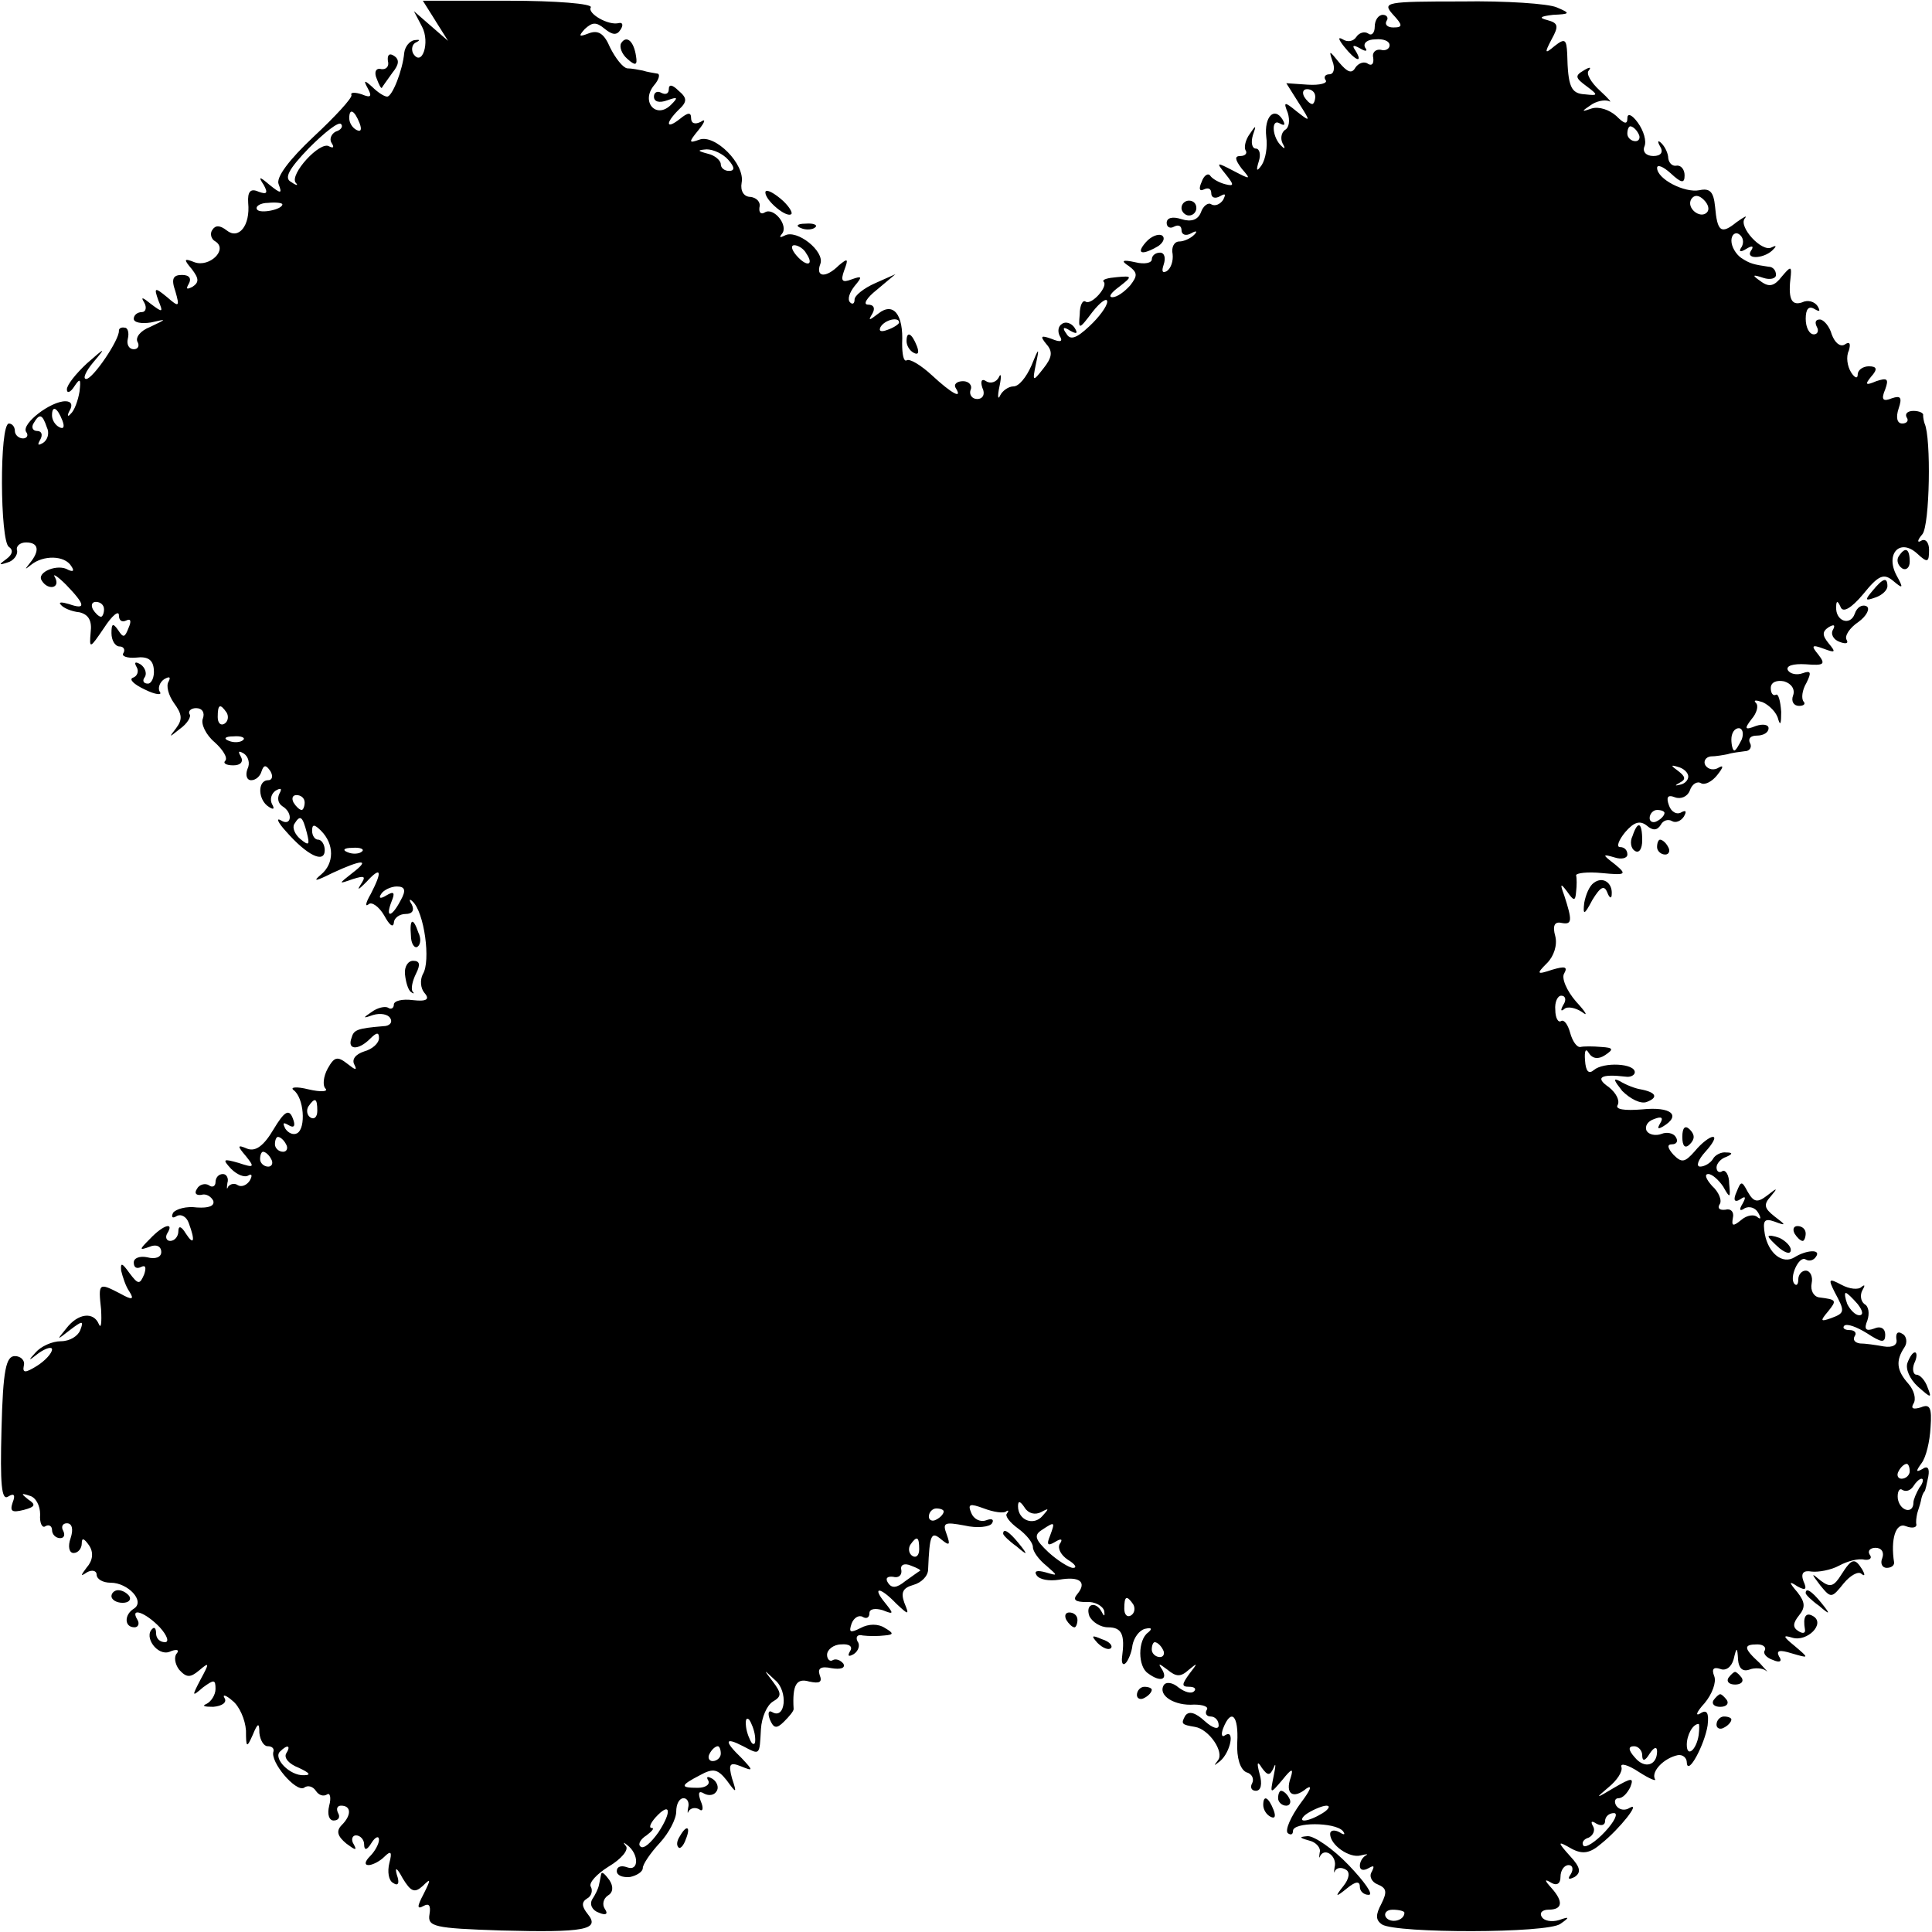 <?xml version="1.0" standalone="no"?>
<!DOCTYPE svg PUBLIC "-//W3C//DTD SVG 20010904//EN"
 "http://www.w3.org/TR/2001/REC-SVG-20010904/DTD/svg10.dtd">
<svg version="1.0" xmlns="http://www.w3.org/2000/svg"
 width="260pt" height="260pt" viewBox="0 0 260 260"
 preserveAspectRatio="xMidYMid meet">
<g transform="translate(0,260) scale(0.1,-0.1)"
fill="#000000" stroke="none">
<path d="M586 2572 l17 -27 -23 20 -23 20 11 -21 c11 -21 0 -55 -12 -36 -3 6
-1 13 4 15 6 3 5 4 -2 3 -7 -1 -13 -9 -14 -17 -2 -23 -16 -59 -23 -59 -4 0
-13 6 -20 13 -11 10 -12 9 -6 -2 6 -11 4 -13 -8 -8 -9 3 -16 3 -14 -1 1 -4
-22 -29 -51 -56 -33 -31 -51 -55 -47 -64 5 -13 3 -13 -12 -1 -14 12 -16 12 -8
0 6 -11 4 -13 -7 -9 -11 5 -15 0 -14 -15 3 -31 -13 -50 -29 -37 -9 7 -15 7
-19 1 -4 -5 -2 -13 4 -16 17 -11 -8 -35 -28 -28 -15 6 -15 4 -4 -9 10 -13 10
-18 1 -24 -8 -4 -9 -3 -5 4 4 7 1 12 -9 12 -12 0 -15 -5 -9 -22 6 -21 5 -22
-11 -8 -17 14 -18 13 -12 -4 7 -17 6 -17 -10 -5 -11 9 -14 10 -9 2 4 -7 2 -13
-3 -13 -6 0 -11 -4 -11 -9 0 -5 10 -7 23 -5 22 5 22 5 -1 -6 -13 -5 -20 -14
-17 -20 3 -5 1 -10 -5 -10 -6 0 -10 6 -8 14 2 8 0 15 -4 15 -5 1 -8 -1 -8 -4
1 -12 -35 -65 -44 -65 -5 0 -1 10 10 23 17 20 16 20 -9 -2 -15 -14 -27 -29
-27 -35 0 -6 5 -4 10 4 8 12 9 10 7 -7 -2 -12 -7 -26 -12 -30 -4 -5 -5 -2 -1
5 4 7 2 12 -6 12 -20 0 -59 -30 -53 -41 4 -5 1 -9 -4 -9 -6 0 -11 5 -11 10 0
6 -4 10 -8 10 -13 0 -12 -159 0 -166 6 -4 5 -10 -3 -16 -11 -8 -11 -9 1 -5 8
2 14 10 13 16 -2 6 4 11 12 11 17 0 19 -11 5 -28 -7 -9 -7 -9 2 -2 16 13 45
13 54 -2 4 -6 3 -8 -4 -5 -14 9 -43 -3 -36 -14 8 -14 26 -11 18 4 -4 6 3 2 15
-10 26 -27 27 -34 4 -26 -10 3 -15 3 -11 -1 3 -4 14 -9 25 -10 12 -3 17 -11
15 -27 -2 -23 -1 -22 18 6 11 17 20 24 20 17 0 -7 4 -10 10 -7 6 3 7 -1 3 -10
-5 -13 -7 -14 -14 -3 -7 10 -9 9 -9 -4 0 -10 5 -18 11 -18 5 0 8 -4 5 -9 -3
-4 5 -7 17 -6 16 2 23 -3 24 -16 1 -10 -3 -19 -8 -19 -6 0 -8 4 -4 9 3 5 0 13
-6 17 -7 4 -9 3 -5 -4 3 -5 1 -12 -5 -14 -6 -2 1 -9 16 -16 14 -7 24 -8 20 -3
-3 5 0 13 6 17 7 4 9 3 6 -3 -4 -6 0 -19 7 -29 11 -15 12 -22 3 -34 -10 -13
-10 -13 5 -1 10 7 16 17 13 20 -2 4 2 8 9 8 8 0 12 -6 9 -14 -3 -7 4 -22 16
-32 11 -10 18 -21 14 -25 -3 -3 1 -6 11 -6 10 0 14 5 10 12 -4 7 -3 8 4 4 6
-4 9 -13 5 -21 -3 -8 -1 -15 5 -15 6 0 12 5 14 12 3 9 6 9 12 0 4 -7 2 -12 -3
-12 -15 0 -14 -27 1 -36 6 -4 8 -3 4 4 -3 6 -1 14 5 18 7 4 9 3 5 -4 -3 -6 -2
-13 4 -17 15 -9 12 -28 -2 -19 -7 4 -4 -3 7 -15 28 -32 52 -44 52 -25 0 7 -4
14 -9 14 -4 0 -8 5 -8 12 0 9 3 9 12 0 18 -18 18 -44 0 -59 -12 -10 -7 -9 15
2 41 19 52 19 27 0 -19 -15 -19 -15 1 -8 16 5 18 4 10 -8 -5 -8 -2 -6 8 4 20
22 22 15 6 -16 -7 -12 -8 -18 -3 -14 4 4 14 -3 21 -15 7 -13 12 -17 13 -10 0
6 7 12 16 12 9 0 12 5 8 13 -4 6 -3 8 1 4 16 -14 25 -81 14 -98 -4 -8 -3 -19
2 -25 8 -9 3 -12 -15 -10 -15 2 -26 -1 -26 -6 0 -5 -4 -7 -8 -4 -4 2 -14 0
-22 -6 -12 -8 -12 -9 2 -4 10 3 20 1 23 -4 4 -6 -1 -11 -9 -11 -36 -3 -40 -5
-43 -16 -6 -16 9 -17 25 -1 9 9 12 9 12 1 0 -7 -9 -15 -20 -18 -12 -4 -17 -11
-13 -18 4 -8 1 -7 -9 1 -14 11 -18 10 -27 -6 -6 -11 -7 -23 -3 -27 4 -4 -6 -5
-23 -1 -16 4 -25 3 -20 -1 14 -10 17 -51 5 -58 -5 -3 -12 0 -16 6 -4 8 -3 9 4
5 8 -5 10 -1 6 9 -5 13 -11 10 -26 -15 -13 -22 -24 -30 -35 -26 -14 6 -14 4
-2 -10 12 -15 11 -16 -10 -9 -21 6 -22 5 -10 -8 8 -8 18 -12 23 -9 5 3 6 0 2
-7 -4 -6 -11 -9 -16 -6 -4 3 -10 2 -13 -2 -2 -5 -2 -2 -1 5 2 6 -1 12 -6 12
-6 0 -10 -5 -10 -11 0 -5 -4 -8 -9 -4 -5 3 -13 1 -16 -5 -4 -6 -1 -9 6 -8 6 2
13 -2 16 -8 2 -7 -6 -10 -22 -9 -14 2 -28 -2 -32 -7 -3 -6 -1 -8 4 -5 6 4 14
0 17 -9 9 -24 7 -31 -4 -14 -6 10 -10 11 -10 3 0 -7 -5 -13 -11 -13 -5 0 -7 5
-4 10 10 16 -5 12 -23 -7 -15 -15 -15 -16 -1 -11 9 4 16 1 16 -7 0 -7 -8 -10
-19 -7 -10 2 -18 -1 -18 -7 0 -7 4 -9 10 -6 6 3 7 -1 4 -10 -6 -14 -8 -14 -20
2 -10 14 -12 14 -11 3 2 -8 6 -21 11 -28 7 -11 4 -12 -12 -3 -29 15 -30 15
-26 -21 1 -18 0 -27 -3 -20 -7 17 -28 15 -44 -6 -13 -16 -13 -16 5 -2 17 13
19 13 14 0 -3 -8 -14 -15 -26 -15 -12 0 -27 -7 -34 -15 -11 -12 -10 -12 4 -1
10 7 18 9 18 5 0 -5 -9 -15 -20 -22 -16 -10 -20 -10 -18 0 2 7 -4 13 -12 13
-12 0 -16 -19 -18 -98 -2 -75 0 -97 9 -91 8 5 10 2 6 -8 -4 -12 -1 -14 15 -10
15 4 17 7 6 14 -10 8 -10 9 2 5 8 -2 14 -13 14 -25 -1 -12 3 -19 7 -16 5 3 9
0 9 -5 0 -6 5 -11 11 -11 5 0 7 4 4 10 -3 5 -1 10 5 10 7 0 9 -8 5 -20 -4 -11
-2 -20 4 -20 6 0 11 6 11 13 0 8 3 7 10 -3 6 -9 5 -20 -3 -29 -9 -12 -9 -13 0
-7 7 4 13 2 13 -3 0 -6 8 -11 19 -11 23 0 47 -25 31 -35 -13 -8 -13 -25 1 -25
5 0 7 5 4 10 -11 18 11 10 30 -10 10 -11 13 -20 7 -20 -7 0 -12 5 -12 12 0 6
-2 9 -5 6 -12 -11 7 -37 23 -31 9 4 14 3 10 -2 -4 -4 -3 -14 3 -22 10 -11 15
-11 27 -1 14 12 14 10 2 -12 -12 -23 -12 -24 3 -11 15 11 17 11 17 -2 0 -8 -6
-17 -12 -20 -7 -3 -3 -4 9 -4 12 1 19 6 15 12 -3 5 2 4 11 -4 9 -7 17 -25 18
-40 0 -23 1 -24 9 -6 7 17 9 17 9 3 1 -10 6 -18 11 -18 6 0 9 -3 8 -7 -5 -14
30 -55 41 -49 5 4 12 2 16 -4 4 -6 10 -8 15 -5 4 3 6 -4 3 -15 -3 -12 0 -20 6
-20 7 0 9 5 6 10 -3 6 -1 10 4 10 14 0 14 -13 1 -26 -8 -8 -6 -15 6 -25 12 -9
15 -10 10 -1 -4 6 -2 12 3 12 6 0 11 -6 11 -12 0 -9 4 -8 10 2 5 8 10 10 10 4
0 -5 -5 -15 -12 -22 -7 -7 -8 -12 -2 -12 5 0 15 5 21 11 9 9 11 7 7 -8 -3 -12
-1 -24 5 -27 7 -5 9 0 5 11 -3 11 0 10 8 -5 11 -18 16 -20 27 -10 11 11 11 9
1 -11 -9 -17 -9 -21 0 -16 7 4 10 1 8 -11 -3 -17 6 -19 96 -22 113 -3 134 1
117 22 -8 10 -9 16 -1 21 6 3 8 11 5 16 -3 5 8 17 24 27 17 10 28 23 23 28 -4
5 -3 5 2 1 16 -12 16 -36 0 -30 -8 3 -14 1 -14 -5 0 -6 8 -9 18 -8 9 2 17 7
17 12 0 5 10 20 23 34 12 13 22 32 22 42 0 10 4 18 10 18 5 0 8 -6 6 -13 -1
-6 -1 -9 1 -4 3 4 9 5 14 2 5 -4 6 2 2 11 -4 11 -3 15 5 10 6 -3 13 -2 16 3 4
5 1 13 -5 17 -7 4 -9 3 -6 -2 3 -5 -3 -10 -14 -10 -24 0 -24 3 3 17 18 10 24
8 36 -7 13 -18 14 -18 7 3 -5 19 -3 22 12 16 17 -7 17 -6 1 11 -24 23 -23 29
2 16 23 -12 22 -13 24 23 1 16 8 32 16 37 12 7 12 11 0 27 -13 17 -13 17 3 2
18 -15 14 -54 -4 -43 -5 3 -6 -2 -3 -10 5 -12 9 -13 19 -3 7 7 13 14 13 17 -2
33 4 42 21 37 14 -3 18 -1 14 9 -3 9 2 12 16 9 12 -2 19 0 16 6 -4 5 -10 7
-14 5 -4 -3 -8 1 -8 7 0 7 9 14 19 14 11 1 16 -3 12 -9 -4 -7 -2 -8 5 -4 6 4
9 12 5 17 -3 6 0 10 7 8 8 -1 21 -1 29 0 13 1 13 3 1 10 -9 6 -22 6 -33 0 -14
-7 -16 -6 -12 6 3 8 10 12 15 9 5 -3 9 -1 9 5 0 6 8 7 18 4 15 -6 15 -5 3 10
-18 22 -7 22 15 -1 17 -16 18 -16 11 1 -5 14 -2 20 12 24 11 3 20 12 20 21 2
47 4 52 18 40 11 -9 12 -7 7 7 -6 16 -3 17 24 12 17 -4 34 -2 37 3 3 5 0 7 -8
4 -8 -3 -17 2 -20 10 -5 12 -2 13 17 6 13 -5 27 -7 30 -4 3 2 4 1 1 -3 -3 -3
4 -12 15 -20 11 -8 20 -19 20 -25 0 -6 8 -17 18 -25 16 -14 16 -14 -1 -9 -11
3 -16 2 -12 -4 4 -6 17 -8 30 -6 28 5 38 -3 25 -19 -7 -8 -3 -11 12 -11 11 1
22 -5 24 -12 1 -7 0 -8 -3 -2 -8 16 -23 12 -17 -5 4 -8 15 -15 25 -15 19 0 23
-10 19 -40 -1 -8 1 -12 5 -8 3 3 8 14 9 24 2 10 9 20 17 22 9 2 10 0 4 -5 -14
-10 -14 -46 0 -55 16 -12 27 -9 19 5 -6 9 -5 9 7 0 12 -10 18 -10 29 0 12 10
12 9 1 -5 -11 -15 -11 -18 -1 -18 8 0 10 -3 7 -6 -4 -4 -13 -1 -21 5 -8 7 -17
8 -20 3 -8 -14 15 -28 41 -26 12 0 20 -3 17 -7 -3 -5 0 -9 5 -9 6 0 11 -5 11
-12 0 -6 -8 -4 -19 6 -12 11 -21 14 -26 7 -6 -11 -5 -12 13 -15 19 -3 40 -34
31 -45 -6 -8 -6 -8 3 -1 14 12 20 43 7 35 -5 -4 -6 1 -3 9 11 28 21 17 19 -19
-1 -21 4 -36 12 -40 8 -2 11 -9 8 -15 -3 -5 -1 -10 5 -10 7 0 9 9 5 23 -4 15
-3 18 3 8 8 -11 11 -11 16 0 3 8 3 3 0 -11 -5 -25 -5 -25 12 -5 12 15 15 16
11 3 -8 -22 3 -30 21 -15 9 6 5 -3 -8 -20 -13 -18 -21 -36 -17 -40 4 -3 7 -2
7 3 0 12 56 12 67 0 4 -5 2 -6 -4 -2 -7 4 -13 3 -13 -2 0 -15 26 -33 41 -29 8
2 11 2 7 0 -5 -3 -8 -9 -8 -14 0 -6 5 -7 12 -3 7 4 8 3 4 -5 -4 -6 0 -14 8
-17 12 -5 13 -10 5 -26 -8 -15 -8 -22 1 -28 20 -12 223 -12 240 1 13 9 12 10
-2 5 -10 -3 -20 -1 -23 4 -4 6 1 10 9 10 19 0 20 11 4 29 -10 11 -10 13 0 7 7
-4 12 -1 12 8 0 9 5 16 11 16 5 0 7 -5 3 -12 -5 -7 -3 -8 5 -4 9 6 8 13 -6 28
-18 20 -17 21 2 10 15 -8 25 -6 40 7 25 20 54 57 38 48 -6 -4 -14 -3 -18 3 -3
5 -2 10 3 10 6 0 12 7 16 15 5 13 2 13 -22 -1 -25 -15 -26 -15 -7 1 11 9 19
21 17 27 -2 6 9 3 24 -7 14 -9 24 -13 21 -9 -5 10 12 28 31 32 7 1 12 -4 12
-10 1 -19 24 24 28 50 2 17 -1 22 -10 16 -7 -4 -5 2 6 14 10 12 16 28 13 36
-4 10 -1 13 8 10 7 -3 15 2 18 13 4 17 5 17 6 -1 1 -11 6 -16 15 -13 7 3 18 2
22 -1 5 -4 1 0 -8 10 -22 20 -22 25 -3 25 8 0 12 -4 10 -8 -3 -4 2 -10 11 -13
9 -4 13 -2 8 5 -4 8 1 9 17 4 24 -7 24 -7 4 10 -16 13 -16 15 -3 11 20 -6 45
19 28 29 -10 6 -14 -1 -11 -18 1 -5 -3 -6 -9 -2 -8 5 -7 11 1 21 9 11 8 18 -2
31 -12 14 -12 16 0 8 11 -6 13 -4 8 7 -4 11 0 15 11 13 9 -1 26 2 37 8 11 6
26 10 34 8 7 -1 11 2 7 7 -3 5 1 9 8 9 8 0 12 -6 9 -14 -3 -7 0 -13 6 -13 6 0
10 3 10 7 -5 31 2 55 16 49 8 -3 14 -2 14 2 -1 4 0 10 1 15 1 4 4 12 5 17 1 6
3 11 5 13 1 1 3 10 5 20 2 11 -1 15 -8 10 -9 -5 -9 -3 -1 8 6 8 11 29 12 48 2
27 -1 32 -13 27 -10 -3 -14 -2 -10 5 4 6 1 18 -7 27 -16 18 -17 31 -5 49 4 6
3 15 -3 18 -6 4 -9 1 -8 -7 2 -8 -5 -12 -17 -10 -11 2 -25 4 -32 4 -7 1 -10 5
-7 10 3 4 0 8 -7 8 -7 0 -10 3 -7 6 4 3 17 -2 30 -10 20 -13 25 -14 25 -2 0 8
-6 12 -15 8 -11 -4 -14 -1 -9 11 3 9 2 19 -4 22 -5 4 -6 12 -3 18 4 7 4 9 -1
5 -4 -4 -16 -3 -27 3 -17 9 -18 8 -9 -10 14 -26 14 -28 -5 -35 -14 -5 -15 -4
-4 9 12 15 12 16 -12 19 -7 1 -12 9 -10 19 2 9 -2 17 -8 17 -5 0 -10 -5 -10
-12 0 -6 -2 -9 -5 -6 -8 8 6 39 15 33 5 -3 11 -1 14 4 7 10 -13 9 -29 -1 -16
-10 -35 5 -40 31 -3 18 -1 22 13 17 16 -6 16 -5 0 7 -14 11 -15 16 -5 27 10
12 9 12 -5 1 -13 -10 -18 -9 -26 5 -8 15 -9 15 -15 0 -5 -11 -3 -15 5 -10 7 5
8 3 3 -6 -5 -8 -4 -11 3 -6 6 3 14 1 18 -6 4 -7 4 -10 -1 -6 -4 4 -14 3 -22
-4 -11 -9 -13 -8 -11 3 2 8 -3 13 -10 11 -8 -1 -11 2 -8 7 4 5 -1 17 -10 25
-8 9 -11 16 -5 16 5 0 14 -8 20 -17 9 -16 10 -16 8 4 0 12 -5 19 -9 17 -4 -3
-8 -1 -8 5 0 5 6 12 13 14 9 4 9 6 0 6 -6 1 -15 -3 -18 -9 -3 -5 -11 -10 -17
-10 -6 0 -3 9 7 20 10 11 15 20 10 20 -4 0 -15 -8 -24 -19 -14 -16 -18 -16
-29 -5 -8 9 -9 14 -2 14 6 0 9 4 5 10 -3 5 -12 7 -19 4 -8 -3 -17 -1 -20 4 -3
6 1 13 10 16 10 4 13 2 8 -6 -4 -7 -3 -8 4 -4 25 15 11 27 -28 23 -24 -2 -37
0 -33 6 3 6 -2 16 -12 24 -19 13 -11 18 23 14 6 -1 12 2 12 6 0 12 -42 14 -55
3 -7 -6 -11 -2 -12 13 -1 13 1 17 5 10 5 -8 13 -9 22 -3 12 8 11 10 -5 11 -11
1 -24 1 -28 0 -5 -1 -11 8 -14 19 -3 11 -8 18 -12 16 -4 -3 -8 4 -8 15 -1 10
3 19 8 19 6 0 7 -6 3 -12 -4 -7 -4 -10 1 -6 4 4 15 2 24 -4 9 -7 5 0 -8 14
-13 15 -20 32 -16 38 5 9 1 10 -16 5 -21 -7 -22 -6 -7 9 9 9 14 24 11 36 -4
14 -1 20 8 18 15 -3 15 3 4 37 -6 16 -5 17 4 5 9 -13 11 -13 12 0 1 8 1 18 0
22 0 3 15 5 35 3 32 -3 34 -2 17 12 -17 13 -17 14 0 9 9 -3 17 -1 17 4 0 6 -4
10 -10 10 -5 0 -2 9 7 20 12 14 20 16 29 9 8 -7 14 -7 19 1 3 6 10 8 15 5 5
-3 12 0 16 6 4 7 3 9 -3 6 -6 -4 -14 0 -17 9 -4 11 -2 15 8 11 8 -3 17 1 20 9
3 9 10 13 15 10 5 -3 15 2 22 11 8 10 9 14 2 10 -6 -4 -14 -3 -18 3 -3 5 0 11
7 12 7 0 18 2 23 3 6 2 16 3 23 4 7 0 10 6 7 11 -3 6 1 10 9 10 9 0 16 4 16
10 0 5 -8 6 -17 3 -15 -6 -16 -4 -6 9 7 8 10 18 6 22 -4 4 0 4 9 1 9 -4 19
-14 21 -23 3 -10 4 -5 4 10 -1 15 -4 25 -7 23 -4 -2 -7 2 -7 9 0 8 8 11 18 9
10 -3 15 -11 12 -19 -3 -8 1 -14 8 -14 7 0 9 3 6 6 -3 4 -2 15 4 25 7 14 6 17
-5 13 -8 -3 -17 -1 -20 4 -3 6 7 9 24 8 25 -2 27 0 17 13 -10 12 -9 14 7 8 16
-6 17 -5 7 7 -9 11 -9 16 0 22 7 4 9 3 6 -3 -4 -6 0 -14 9 -17 8 -3 12 -2 9 3
-3 5 4 16 16 24 11 8 16 18 11 21 -6 3 -13 -1 -16 -10 -6 -17 -26 -10 -25 9 0
9 2 9 6 0 3 -8 14 -2 30 17 21 26 28 29 41 18 13 -11 14 -10 4 8 -15 29 5 50
28 29 14 -13 16 -12 16 5 0 10 -5 16 -11 12 -5 -3 -5 1 2 9 10 12 12 130 3
149 -1 3 -2 8 -2 11 1 3 -5 6 -13 6 -8 0 -12 -4 -9 -9 3 -4 0 -8 -6 -8 -7 0
-9 8 -5 20 5 15 3 18 -9 14 -12 -5 -15 -2 -9 12 5 14 3 16 -12 11 -14 -6 -16
-5 -7 6 9 10 8 14 -3 14 -8 0 -15 -5 -15 -11 0 -6 -4 -5 -9 3 -5 8 -7 21 -3
29 3 10 1 13 -6 8 -6 -3 -13 3 -17 14 -3 11 -11 20 -16 20 -6 0 -7 -4 -4 -10
3 -5 1 -10 -4 -10 -6 0 -11 9 -11 21 0 13 4 18 12 13 7 -4 8 -3 4 4 -4 6 -13
9 -21 5 -15 -5 -19 6 -15 37 1 12 -1 11 -12 -2 -10 -13 -17 -15 -28 -7 -13 9
-12 10 3 5 9 -3 17 -1 17 4 0 6 -4 11 -10 11 -20 3 -25 4 -37 12 -7 5 -13 15
-13 23 0 8 5 12 10 9 6 -4 7 -11 4 -17 -5 -7 -2 -8 6 -3 8 5 11 4 6 -3 -7 -12
20 -10 31 3 4 4 3 5 -3 2 -13 -7 -45 28 -36 39 4 5 -1 2 -11 -5 -21 -17 -26
-13 -29 21 -2 20 -7 25 -21 22 -20 -4 -57 15 -57 30 0 5 8 2 18 -7 15 -14 19
-14 19 -3 0 8 -5 14 -11 13 -5 -1 -10 3 -11 10 0 6 -4 15 -9 20 -5 5 -6 3 -2
-4 5 -8 1 -13 -9 -13 -10 0 -15 6 -12 13 3 7 -1 21 -9 32 -8 11 -14 13 -14 6
0 -9 -4 -8 -15 3 -9 8 -23 13 -33 10 -14 -5 -14 -4 -2 4 8 6 19 8 25 6 5 -3 0
3 -12 14 -12 11 -19 23 -15 27 4 5 1 5 -7 0 -12 -7 -11 -10 4 -21 16 -12 16
-13 -2 -11 -19 1 -23 10 -24 55 -1 19 -3 21 -17 10 -13 -11 -14 -10 -4 9 10
18 9 22 -6 26 -12 3 -9 5 8 7 23 1 24 2 5 10 -11 5 -69 9 -128 8 -102 0 -107
-1 -93 -17 14 -15 14 -18 1 -18 -8 0 -12 4 -9 9 3 4 0 8 -5 8 -6 0 -11 -7 -11
-16 0 -8 -4 -13 -9 -9 -5 3 -12 1 -16 -5 -4 -6 -12 -7 -18 -3 -7 4 -6 0 2 -10
15 -19 26 -23 15 -5 -5 7 -3 8 6 3 8 -5 11 -4 7 1 -3 6 3 11 14 11 10 1 19 -2
19 -8 0 -5 -6 -8 -12 -6 -7 1 -12 -4 -10 -11 1 -8 -2 -11 -7 -8 -5 4 -13 1
-17 -5 -5 -9 -11 -6 -22 7 -13 16 -14 17 -9 2 4 -10 2 -18 -4 -18 -6 0 -8 -4
-5 -8 3 -4 -8 -7 -24 -6 l-29 2 17 -27 c16 -25 16 -26 -3 -11 -17 14 -18 13
-12 -2 3 -10 2 -20 -4 -23 -5 -4 -6 -12 -3 -18 4 -7 3 -8 -1 -4 -13 11 -15 38
-3 31 7 -4 8 -2 4 5 -11 18 -25 4 -22 -23 2 -14 -1 -30 -6 -38 -7 -10 -8 -8
-4 5 3 9 1 17 -4 17 -5 0 -7 8 -4 18 5 14 4 14 -4 2 -6 -8 -8 -18 -6 -22 3 -4
0 -8 -7 -8 -8 0 -7 -5 2 -17 13 -15 12 -15 -11 -3 -23 12 -24 12 -11 -4 12
-15 12 -17 0 -14 -8 2 -17 7 -20 11 -3 5 -9 1 -12 -8 -4 -9 -3 -13 3 -10 6 3
10 1 10 -5 0 -6 5 -8 12 -4 7 4 8 3 4 -5 -4 -6 -11 -9 -16 -6 -4 3 -11 -2 -14
-11 -4 -10 -13 -13 -26 -9 -12 4 -20 2 -20 -5 0 -6 5 -8 10 -5 6 3 10 1 10 -5
0 -6 6 -8 13 -4 7 4 9 3 4 -2 -5 -5 -14 -9 -20 -9 -7 0 -11 -8 -9 -17 1 -9 -2
-19 -8 -23 -6 -3 -7 0 -4 9 3 9 1 16 -5 16 -6 0 -11 -4 -11 -9 0 -5 -10 -7
-22 -4 -18 4 -20 2 -9 -5 12 -9 12 -13 2 -26 -8 -9 -18 -16 -24 -16 -6 0 -2 6
9 14 18 14 18 15 -3 13 -12 -1 -20 -3 -18 -6 7 -6 -16 -32 -24 -27 -4 3 -8 -5
-8 -17 -2 -21 -1 -21 17 3 11 14 20 20 20 14 0 -6 -11 -21 -24 -33 -18 -17
-26 -19 -31 -10 -6 8 -4 10 5 4 9 -5 11 -4 6 4 -4 6 -12 9 -17 5 -5 -3 -6 -10
-3 -16 5 -8 1 -9 -11 -4 -14 5 -16 4 -7 -7 9 -10 8 -18 -4 -33 -14 -18 -15
-18 -10 6 5 23 4 23 -6 -2 -7 -16 -17 -28 -24 -28 -7 0 -15 -6 -18 -12 -3 -7
-4 -2 -1 12 3 14 2 19 -1 12 -3 -6 -11 -9 -17 -5 -6 4 -8 0 -5 -9 4 -8 1 -15
-7 -15 -7 0 -11 6 -9 12 3 6 -2 12 -10 12 -8 0 -13 -4 -10 -9 10 -16 -5 -8
-32 17 -14 13 -30 23 -34 20 -4 -2 -6 8 -6 23 2 39 -12 56 -32 40 -13 -10 -14
-10 -8 0 4 7 2 12 -6 12 -7 0 -2 9 12 20 l25 21 -27 -12 c-16 -7 -28 -17 -28
-22 0 -6 -3 -7 -6 -4 -4 4 -1 13 6 22 11 13 10 14 -4 9 -13 -5 -15 -2 -10 12
6 16 5 17 -7 7 -18 -18 -32 -16 -25 2 6 17 -32 47 -48 38 -6 -3 -8 -3 -4 2 10
11 -11 37 -23 29 -5 -3 -8 0 -7 7 2 7 -4 13 -12 14 -9 0 -14 8 -12 19 5 25
-36 66 -57 58 -14 -5 -15 -4 -1 13 9 11 10 16 3 11 -8 -4 -13 -2 -13 5 0 8 -4
8 -15 -1 -19 -15 -20 -6 -2 12 12 11 12 16 0 26 -8 8 -13 9 -13 2 0 -6 -4 -8
-10 -5 -5 3 -10 1 -10 -5 0 -7 7 -9 18 -5 14 5 15 4 5 -6 -20 -20 -41 4 -23
26 7 8 9 16 4 16 -5 1 -13 2 -19 4 -5 1 -15 3 -21 3 -6 1 -16 14 -23 28 -8 19
-16 24 -29 19 -13 -5 -14 -4 -5 6 10 9 15 10 27 0 10 -8 16 -9 21 -1 4 6 3 10
-2 9 -14 -4 -43 13 -38 21 3 5 -47 9 -111 9 l-115 0 17 -27z m1184 -102 c0 -5
-2 -10 -4 -10 -3 0 -8 5 -11 10 -3 6 -1 10 4 10 6 0 11 -4 11 -10z m-1286 -36
c3 -8 2 -12 -4 -9 -6 3 -10 10 -10 16 0 14 7 11 14 -7z m-32 -11 c-6 -3 -9
-10 -6 -15 4 -6 3 -8 -3 -5 -12 8 -54 -38 -45 -49 4 -4 1 -4 -6 1 -10 5 -4 17
24 46 21 21 40 36 43 32 3 -3 0 -8 -7 -10z m1753 -3 c3 -5 1 -10 -4 -10 -6 0
-11 5 -11 10 0 6 2 10 4 10 3 0 8 -4 11 -10z m-1225 -35 c9 -10 9 -15 1 -15
-6 0 -11 4 -11 9 0 5 -8 12 -17 14 -15 4 -15 5 -2 6 9 0 22 -6 29 -14z m1317
-71 c-9 -9 -28 6 -21 18 4 6 10 6 17 -1 6 -6 8 -13 4 -17z m-1917 11 c0 -7
-30 -13 -34 -7 -3 4 4 9 15 9 10 1 19 0 19 -2z m705 -66 c11 -16 1 -19 -13 -3
-7 8 -8 14 -3 14 5 0 13 -5 16 -11z m125 -93 c0 -2 -7 -7 -16 -10 -8 -3 -12
-2 -9 4 6 10 25 14 25 6z m-1126 -132 c3 -8 2 -12 -4 -9 -6 3 -10 10 -10 16 0
14 7 11 14 -7z m-21 -9 c4 -8 1 -17 -5 -21 -7 -4 -8 -3 -4 4 4 7 2 12 -4 12
-6 0 -8 5 -5 10 8 14 12 13 18 -5z m77 -245 c0 -5 -2 -10 -4 -10 -3 0 -8 5
-11 10 -3 6 -1 10 4 10 6 0 11 -4 11 -10z m165 -139 c3 -5 2 -12 -3 -15 -5 -3
-9 1 -9 9 0 17 3 19 12 6z m2039 -36 c-4 -8 -8 -15 -10 -15 -2 0 -4 7 -4 15 0
8 4 15 10 15 5 0 7 -7 4 -15z m-2017 -1 c-3 -3 -12 -4 -19 -1 -8 3 -5 6 6 6
11 1 17 -2 13 -5z m1945 -49 c0 -5 -5 -10 -11 -11 -8 -2 -7 -1 0 3 8 4 7 8 -2
15 -11 8 -11 9 -1 6 8 -2 14 -8 14 -13z m-1862 -35 c0 -5 -2 -10 -4 -10 -3 0
-8 5 -11 10 -3 6 -1 10 4 10 6 0 11 -4 11 -10z m1830 -14 c0 -3 -4 -8 -10 -11
-5 -3 -10 -1 -10 4 0 6 5 11 10 11 6 0 10 -2 10 -4z m-1827 -27 c4 -16 3 -18
-9 -8 -7 6 -11 15 -8 20 8 13 11 11 17 -12z m74 -25 c-3 -3 -12 -4 -19 -1 -8
3 -5 6 6 6 11 1 17 -2 13 -5z m52 -66 c-12 -23 -21 -24 -12 -1 5 12 3 14 -7 8
-8 -5 -11 -4 -7 2 3 5 13 10 21 10 11 0 13 -5 5 -19z m-112 -283 c0 -8 -4 -12
-9 -9 -5 3 -6 10 -3 15 9 13 12 11 12 -6z m-42 -45 c3 -5 1 -10 -4 -10 -6 0
-11 5 -11 10 0 6 2 10 4 10 3 0 8 -4 11 -10z m-20 -20 c3 -5 1 -10 -4 -10 -6
0 -11 5 -11 10 0 6 2 10 4 10 3 0 8 -4 11 -10z m2135 -195 c7 -9 8 -15 2 -15
-5 0 -12 7 -16 15 -3 8 -4 15 -2 15 2 0 9 -7 16 -15z m70 -225 c0 -5 -5 -10
-11 -10 -5 0 -7 5 -4 10 3 6 8 10 11 10 2 0 4 -4 4 -10z m13 -22 c-4 -7 -8
-16 -8 -20 0 -16 -18 -12 -21 5 -1 9 2 15 6 12 5 -3 11 -1 15 5 3 5 8 10 11
10 3 0 2 -6 -3 -12z m-1182 -33 c11 6 11 5 2 -5 -12 -14 -33 -6 -33 13 0 8 3
7 9 -2 5 -8 14 -10 22 -6z m-131 1 c0 -3 -4 -8 -10 -11 -5 -3 -10 -1 -10 4 0
6 5 11 10 11 6 0 10 -2 10 -4z m143 -33 c-5 -12 -3 -14 7 -8 8 5 11 4 6 -3 -3
-6 2 -15 11 -21 10 -6 13 -11 7 -11 -5 0 -21 10 -33 21 -18 17 -20 23 -9 30
18 12 18 11 11 -8z m-176 -18 c0 -8 -4 -12 -9 -9 -5 3 -6 10 -3 15 9 13 12 11
12 -6z m1 -29 c-2 -1 -10 -7 -20 -14 -11 -9 -18 -10 -23 -2 -4 6 -1 9 7 8 7
-2 12 2 11 9 -2 7 4 10 13 6 8 -3 14 -6 12 -7z m287 -45 c3 -5 2 -12 -3 -15
-5 -3 -9 1 -9 9 0 17 3 19 12 6z m40 -61 c3 -5 1 -10 -4 -10 -6 0 -11 5 -11
10 0 6 2 10 4 10 3 0 8 -4 11 -10z m-549 -116 c1 -9 0 -13 -4 -10 -3 4 -7 14
-8 22 -1 9 0 13 4 10 3 -4 7 -14 8 -22z m1270 1 c-3 -20 -16 -31 -16 -13 0 13
8 28 16 28 1 0 1 -7 0 -15z m-1901 -25 c-3 -6 4 -14 17 -19 15 -7 17 -10 7
-10 -19 -1 -42 23 -32 32 10 10 15 8 8 -3z m585 0 c0 -5 -5 -10 -11 -10 -5 0
-7 5 -4 10 3 6 8 10 11 10 2 0 4 -4 4 -10z m1240 -2 c0 -9 4 -8 10 2 6 9 10
10 10 3 0 -19 -17 -24 -30 -8 -9 10 -9 15 -1 15 6 0 11 -6 11 -12z m-1324
-104 c-10 -14 -20 -23 -24 -19 -4 3 0 10 8 15 8 6 11 10 7 10 -4 0 -2 6 5 14
20 22 23 9 4 -20z m894 26 c-8 -5 -19 -10 -25 -10 -5 0 -3 5 5 10 8 5 20 10
25 10 6 0 3 -5 -5 -10z m380 -25 c-13 -14 -26 -22 -29 -19 -3 4 0 9 7 11 6 3
9 10 6 15 -4 7 -2 8 4 4 7 -4 12 -2 12 3 0 6 5 11 12 11 6 0 1 -11 -12 -25z
m-270 -109 c0 -11 -19 -15 -25 -6 -3 5 1 10 9 10 9 0 16 -2 16 -4z"/>
<path d="M836 2542 c-3 -5 1 -15 8 -21 11 -10 14 -9 12 3 -3 21 -13 29 -20 18z"/>
<path d="M522 2518 c2 -7 -2 -12 -9 -11 -7 2 -10 -4 -6 -13 3 -8 6 -14 7 -12
1 2 7 10 14 20 9 11 10 18 2 23 -6 4 -9 1 -8 -7z"/>
<path d="M1030 2341 c0 -11 29 -35 35 -29 2 2 -4 12 -15 21 -11 9 -20 13 -20
8z"/>
<path d="M1590 2320 c0 -5 5 -10 10 -10 6 0 10 5 10 10 0 6 -4 10 -10 10 -5 0
-10 -4 -10 -10z"/>
<path d="M1078 2293 c7 -3 16 -2 19 1 4 3 -2 6 -13 5 -11 0 -14 -3 -6 -6z"/>
<path d="M1542 2274 c-14 -16 -5 -18 17 -5 7 5 9 11 5 14 -5 3 -15 -1 -22 -9z"/>
<path d="M1220 2141 c0 -6 4 -13 10 -16 6 -3 7 1 4 9 -7 18 -14 21 -14 7z"/>
<path d="M2555 1851 c-3 -5 -1 -12 5 -16 5 -3 10 1 10 9 0 18 -6 21 -15 7z"/>
<path d="M2520 1805 c-11 -13 -10 -14 4 -9 9 3 16 10 16 15 0 13 -6 11 -20 -6z"/>
<path d="M2197 1475 c-4 -8 -2 -17 3 -20 6 -4 10 3 10 14 0 25 -6 27 -13 6z"/>
<path d="M2230 1460 c0 -5 5 -10 11 -10 5 0 7 5 4 10 -3 6 -8 10 -11 10 -2 0
-4 -4 -4 -10z"/>
<path d="M2145 1412 c-6 -4 -11 -16 -13 -27 -2 -17 0 -17 11 4 11 18 16 20 20
10 3 -8 6 -9 6 -2 1 15 -12 24 -24 15z"/>
<path d="M553 1341 c0 -11 5 -18 9 -15 4 3 5 11 1 19 -7 21 -12 19 -10 -4z"/>
<path d="M545 1289 c1 -10 4 -21 8 -24 4 -3 5 -2 2 1 -2 4 0 14 5 24 6 12 5
17 -4 17 -7 0 -12 -8 -11 -18z"/>
<path d="M2183 1132 c11 -11 25 -18 33 -15 16 6 13 13 -8 17 -7 1 -20 6 -28
11 -10 5 -8 1 3 -13z"/>
<path d="M2264 1070 c0 -13 4 -16 10 -10 7 7 7 13 0 20 -6 6 -10 3 -10 -10z"/>
<path d="M2415 940 c3 -5 8 -10 11 -10 2 0 4 5 4 10 0 6 -5 10 -11 10 -5 0 -7
-4 -4 -10z"/>
<path d="M2380 936 c0 -2 7 -9 15 -16 9 -7 15 -8 15 -2 0 5 -7 12 -15 16 -8 3
-15 4 -15 2z"/>
<path d="M2567 766 c-3 -8 3 -22 14 -32 18 -16 19 -16 13 -1 -3 9 -10 17 -15
17 -4 0 -6 7 -3 15 4 8 4 15 1 15 -3 0 -7 -6 -10 -14z"/>
<path d="M1350 536 c0 -2 8 -10 18 -17 15 -13 16 -12 3 4 -13 16 -21 21 -21
13z"/>
<path d="M2478 481 c-10 -16 -15 -18 -28 -8 -13 11 -13 10 0 -7 14 -17 15 -17
31 3 9 11 20 17 24 13 5 -4 5 -1 1 6 -10 16 -14 15 -28 -7z"/>
<path d="M150 452 c0 -5 7 -9 15 -9 8 0 12 4 9 9 -3 4 -9 8 -15 8 -5 0 -9 -4
-9 -8z"/>
<path d="M2430 456 c0 -2 8 -10 18 -17 15 -13 16 -12 3 4 -13 16 -21 21 -21
13z"/>
<path d="M1435 420 c3 -5 8 -10 11 -10 2 0 4 5 4 10 0 6 -5 10 -11 10 -5 0 -7
-4 -4 -10z"/>
<path d="M1477 389 c7 -7 15 -10 18 -7 3 3 -2 9 -12 12 -14 6 -15 5 -6 -5z"/>
<path d="M2326 342 c-3 -5 1 -9 9 -9 8 0 12 4 9 9 -3 4 -7 8 -9 8 -2 0 -6 -4
-9 -8z"/>
<path d="M1530 319 c0 -5 5 -7 10 -4 6 3 10 8 10 11 0 2 -4 4 -10 4 -5 0 -10
-5 -10 -11z"/>
<path d="M2306 312 c-3 -5 1 -9 9 -9 8 0 12 4 9 9 -3 4 -7 8 -9 8 -2 0 -6 -4
-9 -8z"/>
<path d="M2310 279 c0 -5 5 -7 10 -4 6 3 10 8 10 11 0 2 -4 4 -10 4 -5 0 -10
-5 -10 -11z"/>
<path d="M1720 180 c0 -5 5 -10 11 -10 5 0 7 5 4 10 -3 6 -8 10 -11 10 -2 0
-4 -4 -4 -10z"/>
<path d="M1700 171 c0 -6 4 -13 10 -16 6 -3 7 1 4 9 -7 18 -14 21 -14 7z"/>
<path d="M915 129 c-4 -6 -5 -12 -2 -15 2 -3 7 2 10 11 7 17 1 20 -8 4z"/>
<path d="M1762 123 c9 -2 16 -10 14 -16 -1 -7 -1 -9 1 -4 7 11 23 -2 19 -16
-1 -7 -1 -9 1 -4 3 4 9 4 14 1 6 -3 5 -12 -3 -22 -12 -15 -11 -16 5 -3 11 9
17 10 17 2 0 -6 5 -11 12 -11 7 0 -6 18 -27 40 -21 22 -46 39 -55 39 -12 -1
-12 -2 2 -6z"/>
<path d="M809 78 c-1 -5 -2 -11 -3 -15 -1 -5 -5 -13 -9 -19 -4 -7 0 -15 9 -18
9 -4 13 -2 8 5 -4 6 -2 14 4 18 7 4 8 12 2 21 -6 8 -10 12 -11 8z"/>
</g>
</svg>
